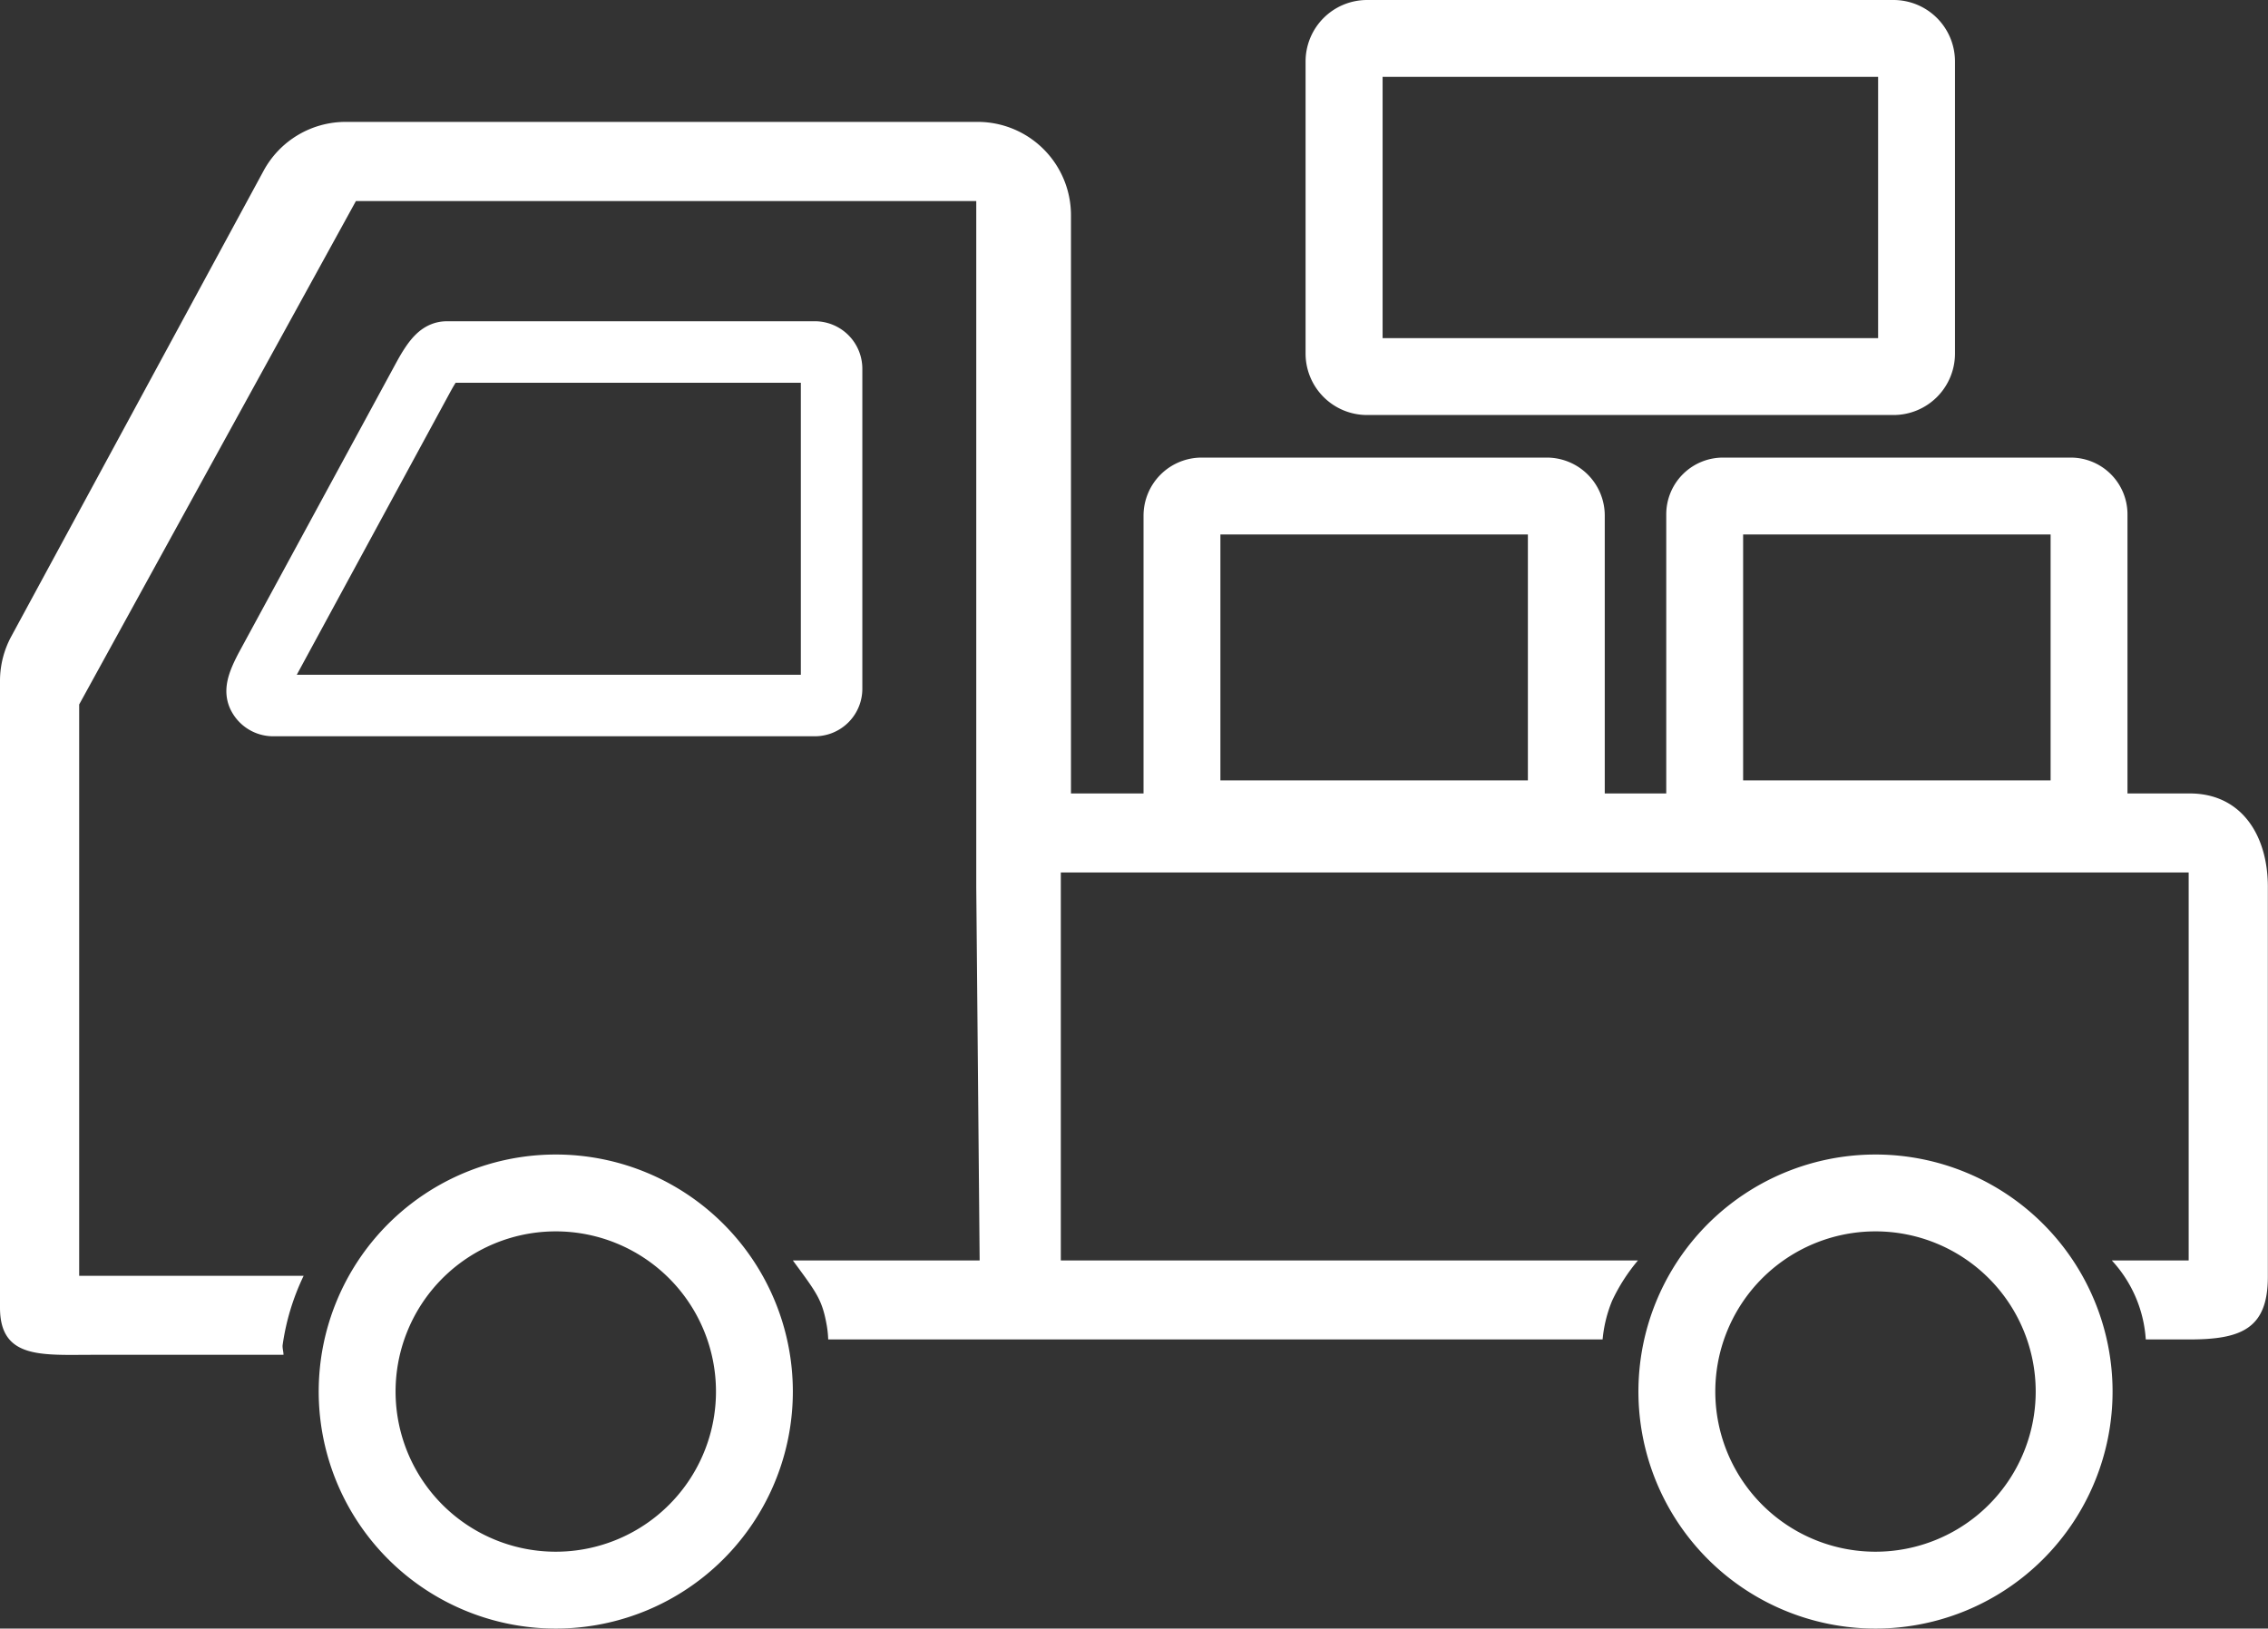 <svg xmlns="http://www.w3.org/2000/svg" viewBox="0 0 147.52 105.95">
  <rect x="0" y="0" width="147.52" height="105.95" fill="#333333" stroke="none"/>
  <defs>
    <style>
      .cls-1, .cls-2 {
        fill: none;
        stroke: #fff;
      }

      .cls-1 {
        stroke-miterlimit: 10;
        stroke-width: 5px;
      }

      .cls-2 {
        stroke-linecap: round;
        stroke-linejoin: round;
        stroke-width: 4px;
      }

      .cls-3 {
        fill: #fff;
      }
    </style>
  </defs>
  <g id="レイヤー_2" data-name="レイヤー 2">
    <g id="レイヤー_1-2" data-name="レイヤー 1">
      <g>
        <g>
          <path class="cls-1" d="M36.16,77.61A12.92,12.92,0,1,0,49.07,90.53,12.92,12.92,0,0,0,36.16,77.61Z"/>
          <path class="cls-1" d="M122,77.61a12.92,12.92,0,1,0,12.91,12.92A12.92,12.92,0,0,0,122,77.61Z"/>
          <path class="cls-2" d="M54.09,44.81V24A1.09,1.09,0,0,0,53,22.9H29.08c-.4,0-.77.22-1.53,1.61L17.38,43.25c-.75,1.38-.74,1.79-.54,2.12a1.08,1.08,0,0,0,.94.53H53A1.09,1.09,0,0,0,54.09,44.81Z"/>
          <path class="cls-3" d="M122.16,5V22H89.93V5h32.23m1-5H88.92a4,4,0,0,0-4,4V23a4,4,0,0,0,4,4h34.24a4,4,0,0,0,4-4V4a4,4,0,0,0-4-4Z"/>
          <path class="cls-3" d="M140.8,51.62H69.66V14a6.07,6.07,0,0,0-6.08-6.07H22.49a6.07,6.07,0,0,0-5.35,3.19L.73,41.41A6.08,6.08,0,0,0,0,44.3V85.07c0,3.36,2.72,3.07,6.07,3.07H18.44c0-.2-.07-.4-.06-.61A15.32,15.32,0,0,1,19.75,83H5.15V45.83l18-32.75H63.5V57.69h0L63.72,82H51.57c1.55,2.11,1.91,2.54,2.21,4.25a6.88,6.88,0,0,1,.09.89h50.37a8.7,8.7,0,0,1,.62-2.52A11.9,11.9,0,0,1,106.54,82H69V56.76h73.36V82h-5a8.35,8.35,0,0,1,2.21,5.14s.09,0,.09,0h2.77c3.36,0,5.08-.71,5.08-4.07V57.69c0-3.35-1.72-6.07-5.08-6.07H140.8"/>
        </g>
        <path class="cls-3" d="M99.38,34.77v16h-20v-16h20m1.23-5H78.16a3.78,3.78,0,0,0-3.78,3.78V52a3.77,3.77,0,0,0,3.78,3.77h22.45A3.77,3.77,0,0,0,104.38,52V33.55a3.77,3.77,0,0,0-3.77-3.78Z"/>
        <path class="cls-3" d="M133.38,34.77v16h-20v-16h20m1.31-5H112.07a3.69,3.69,0,0,0-3.69,3.69V52.09a3.69,3.69,0,0,0,3.69,3.68h22.62a3.69,3.69,0,0,0,3.69-3.68V33.46a3.69,3.69,0,0,0-3.69-3.69Z"/>
      </g>
    </g>
  </g>
</svg>
